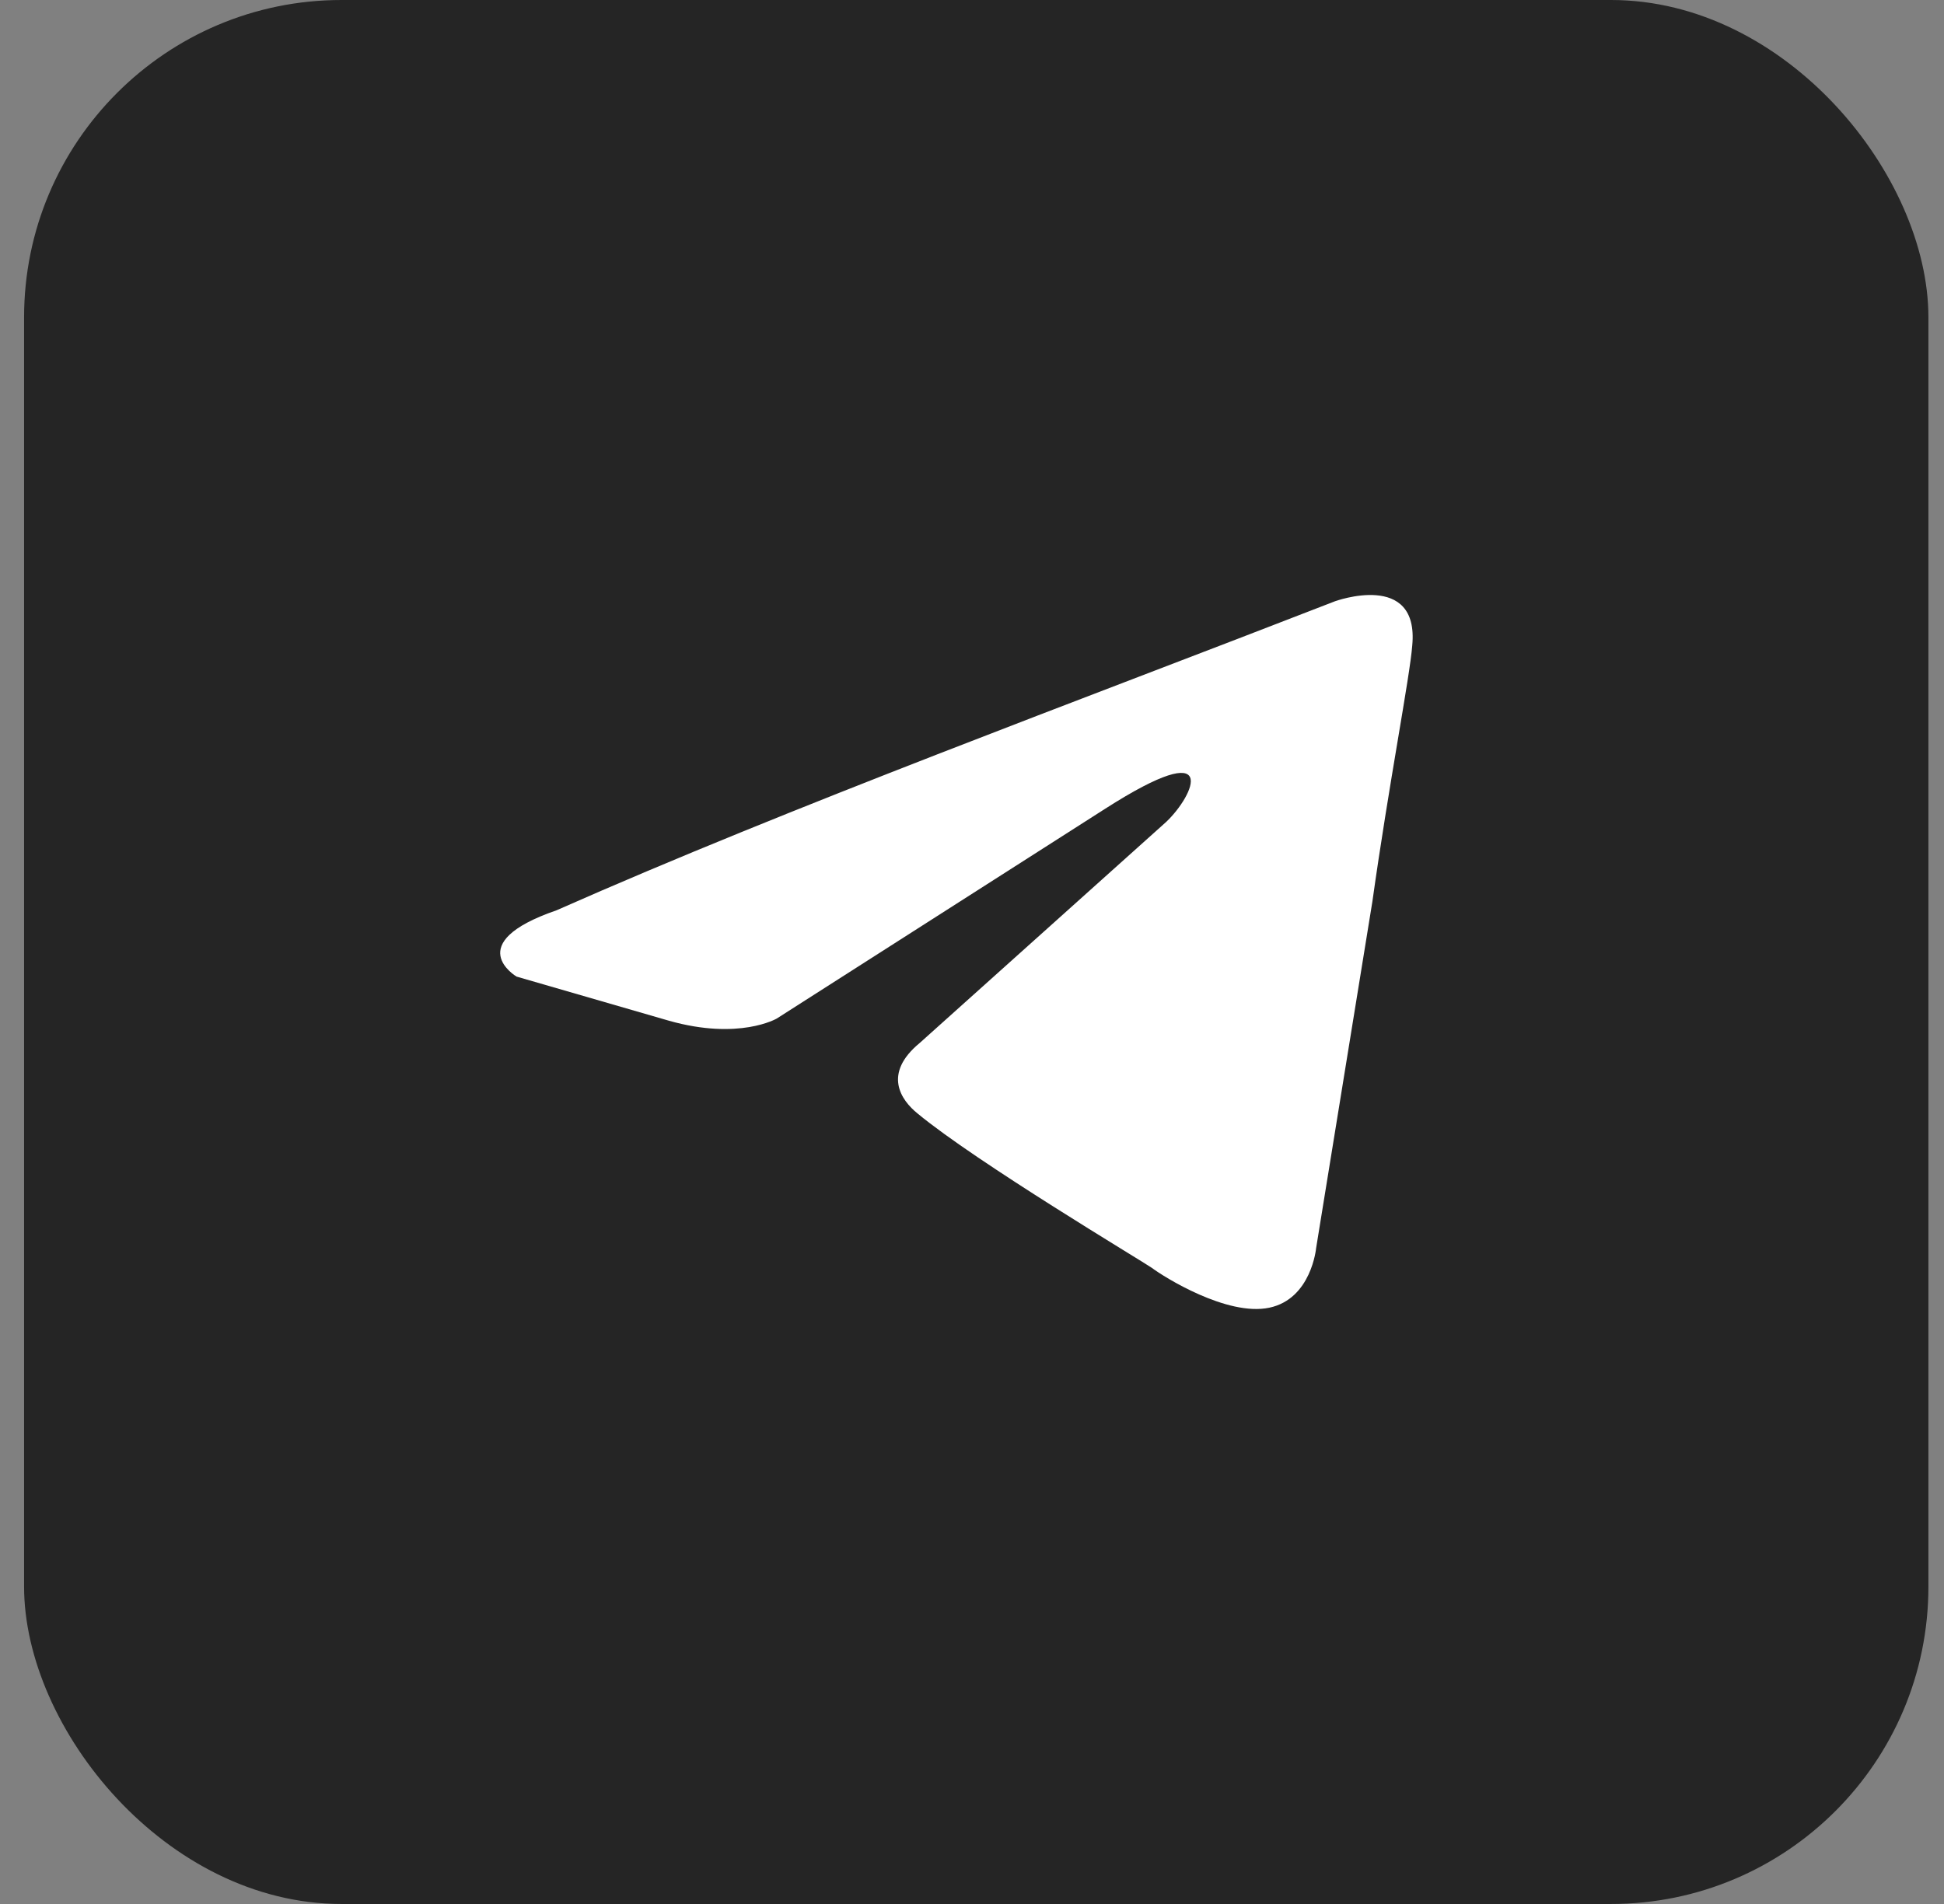 <?xml version="1.0" encoding="UTF-8"?> <svg xmlns="http://www.w3.org/2000/svg" width="49" height="48" viewBox="0 0 49 48" fill="none"><rect x="0" y="0" width="49" height="48" fill="#808080" stroke="none"/><rect x="0.607" width="48" height="48" rx="8" fill="#252525"></rect><path d="M33.647 15.159C33.647 15.159 35.774 14.38 35.597 16.272C35.538 17.051 35.006 19.778 34.592 22.728L33.174 31.465C33.174 31.465 33.056 32.745 31.992 32.968C30.928 33.191 29.332 32.189 29.037 31.966C28.8 31.799 24.604 29.295 23.126 28.07C22.713 27.736 22.24 27.069 23.186 26.29L29.391 20.724C30.101 20.056 30.81 18.498 27.855 20.39L19.58 25.677C19.58 25.677 18.635 26.234 16.862 25.733L13.02 24.62C13.02 24.62 11.602 23.785 14.025 22.95C19.935 20.335 27.204 17.663 33.647 15.159Z" fill="white"></path></svg> 